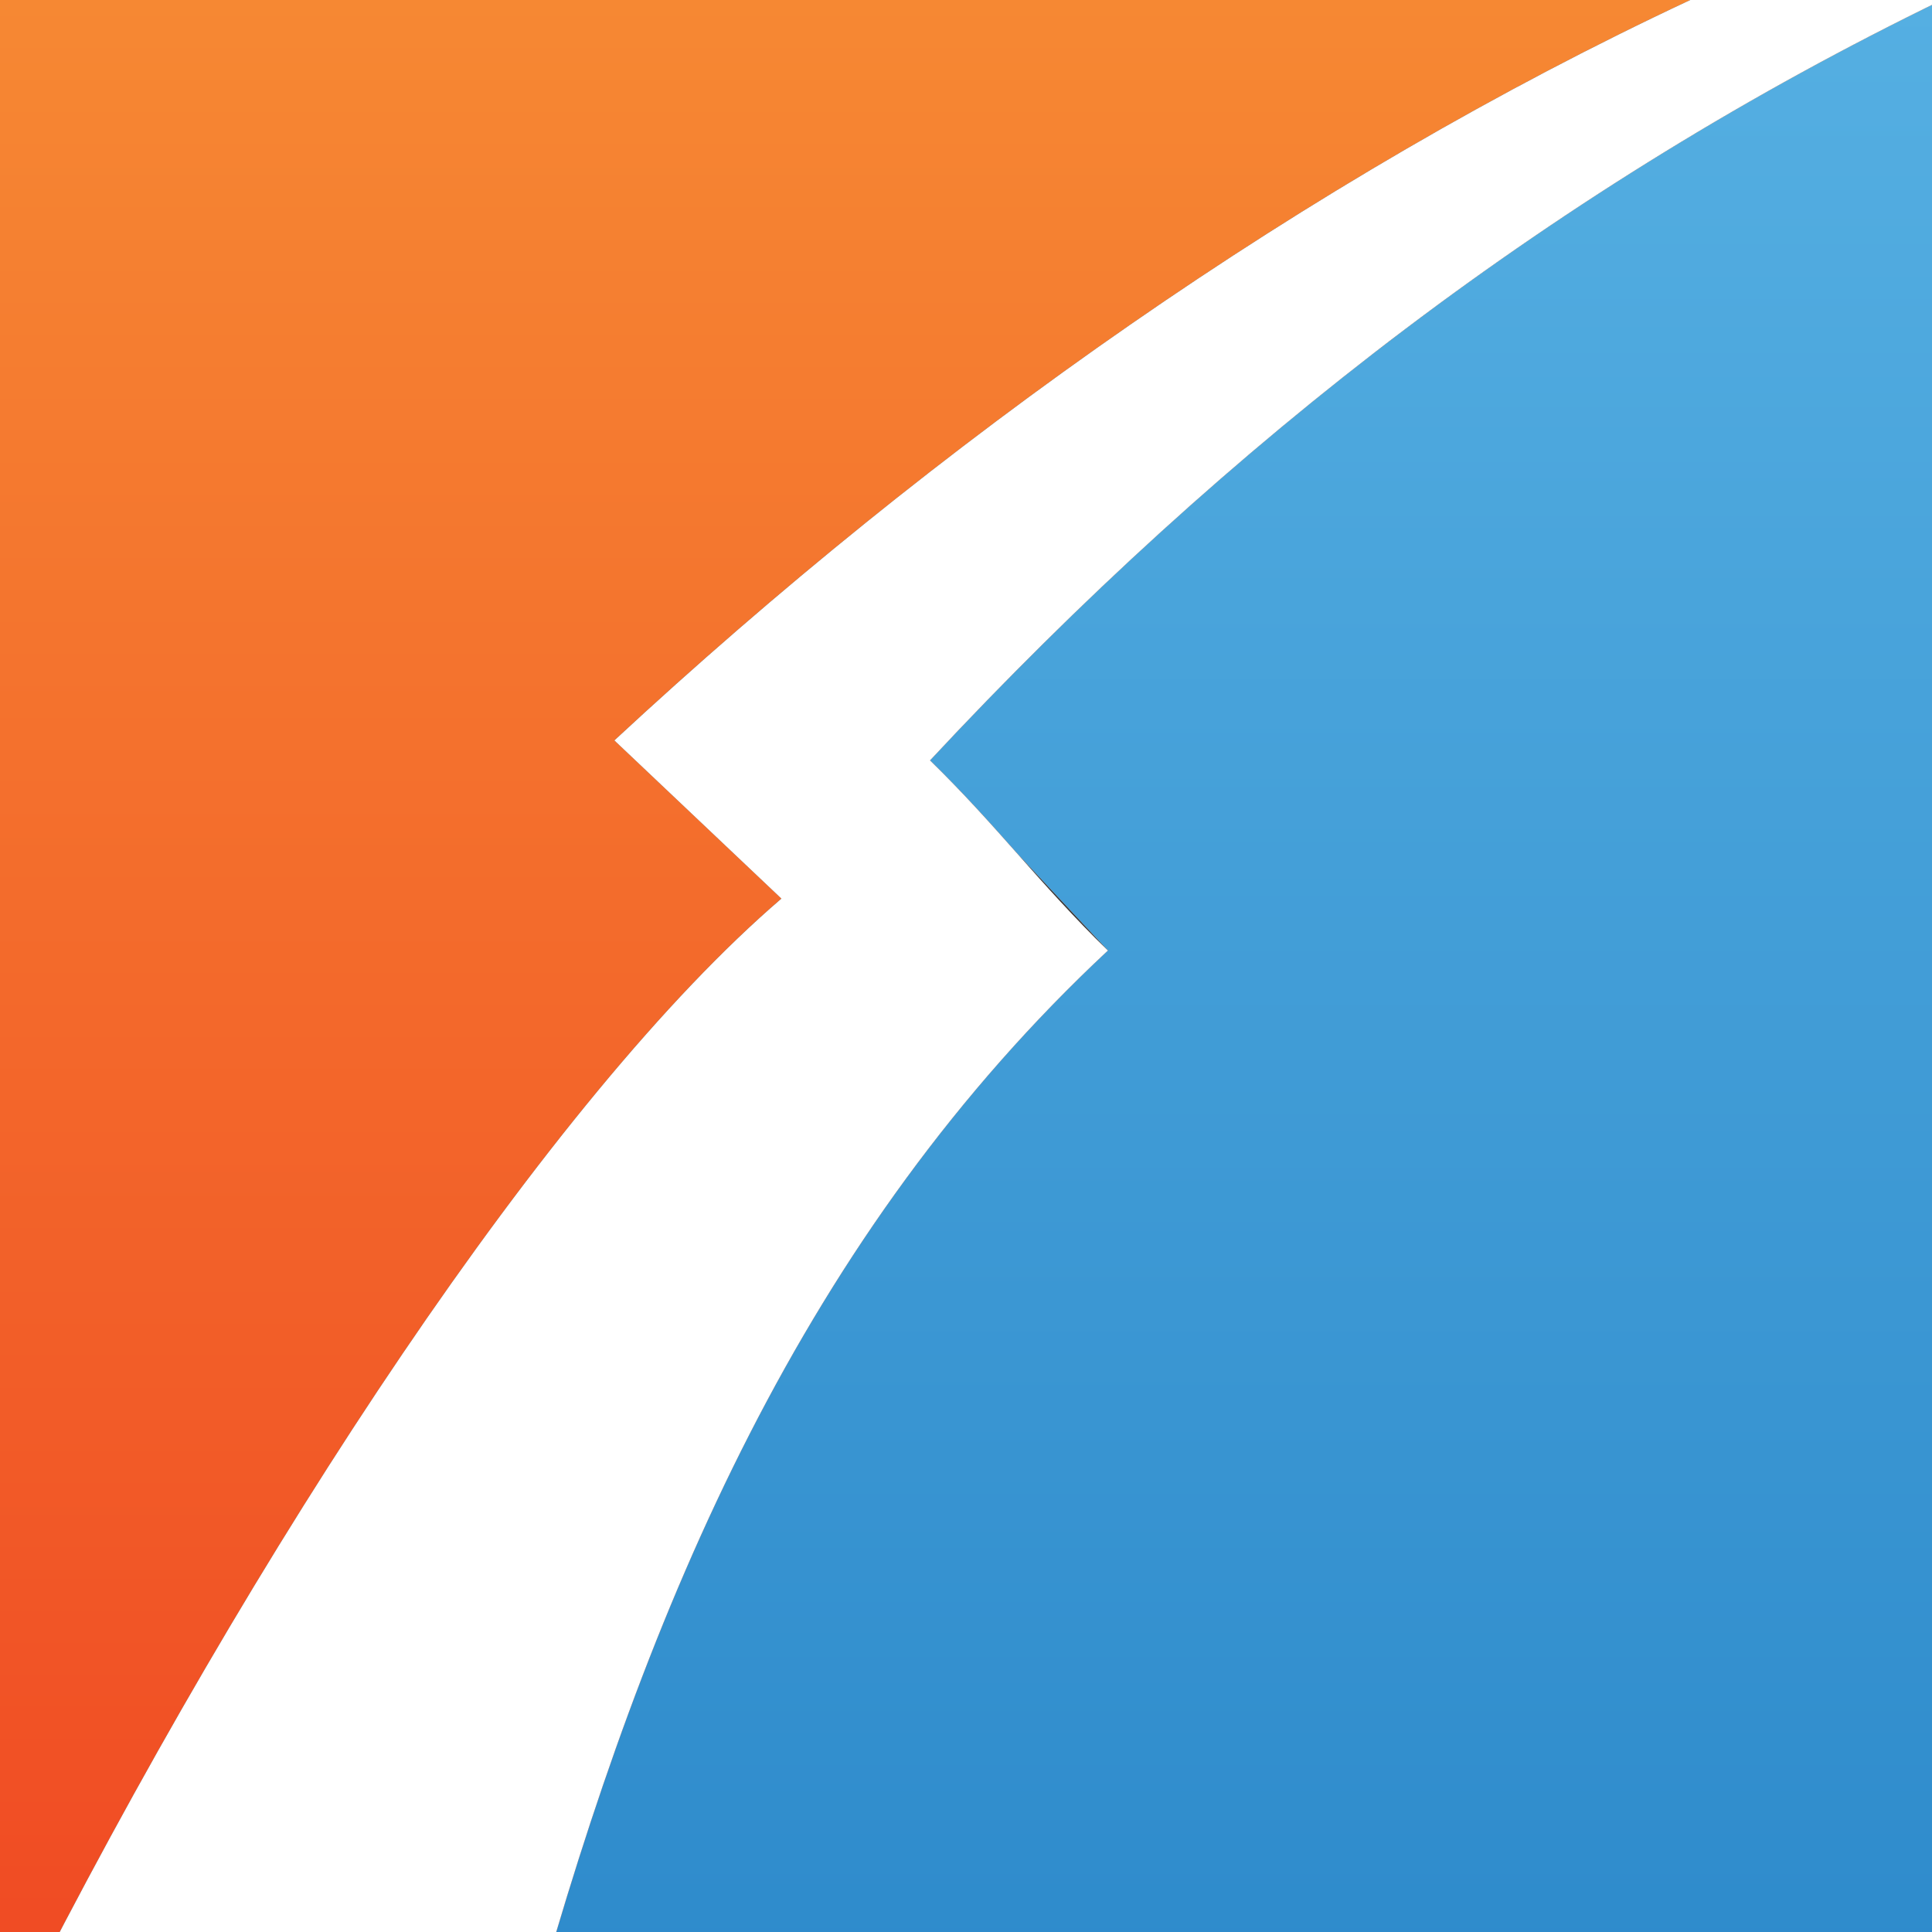 <svg width="148" height="148" viewBox="0 0 148 148" fill="none" xmlns="http://www.w3.org/2000/svg">
<rect x="0" y="0" width="148" height="148" fill="#333333" stroke="none"/>
<g clip-path="url(#clip0_6757_30833)">
<g clip-path="url(#clip1_6757_30833)">
<path d="M59.861 68.834L47.065 56.716C71.873 33.703 100.156 13.719 129.485 0H0V153.956H1.51C19.549 118.33 42.196 84 59.861 68.834Z" fill="url(#paint0_linear_6757_30833)"/>
<path d="M148.768 0C119.482 14.221 94.215 33.602 71.246 58.248C73.828 60.767 75.913 63.115 77.996 65.462L84.872 72.813C61.633 94.514 49.584 122.817 40.895 153.953H150.744V0H148.768Z" fill="url(#paint1_linear_6757_30833)"/>
<path d="M148.768 0C119.482 14.221 94.215 33.602 71.246 58.248C73.828 60.767 75.913 63.115 77.996 65.462L84.872 72.813C61.633 94.514 49.584 122.817 40.895 153.953H150.744V0H148.768Z" fill="url(#paint2_linear_6757_30833)"/>
<path d="M84.869 72.816C82.234 70.247 80.116 67.856 77.993 65.465C75.91 63.117 73.827 60.773 71.242 58.25C94.212 33.605 119.479 14.221 148.764 0H138.934H129.483C100.154 13.719 71.871 33.703 47.063 56.719L59.86 68.837C42.194 84 19.547 118.33 1.508 153.956H40.894C49.583 122.819 61.632 94.517 84.869 72.816Z" fill="white"/>
</g>
</g>
<defs>
<linearGradient id="paint0_linear_6757_30833" x1="0" y1="153.959" x2="0" y2="0.003" gradientUnits="userSpaceOnUse">
<stop stop-color="#F04923"/>
<stop offset="1" stop-color="#F68833"/>
</linearGradient>
<linearGradient id="paint1_linear_6757_30833" x1="0.002" y1="153.959" x2="0.002" y2="0.003" gradientUnits="userSpaceOnUse">
<stop stop-color="#F04923"/>
<stop offset="1" stop-color="#F68833"/>
</linearGradient>
<linearGradient id="paint2_linear_6757_30833" x1="0.002" y1="153.959" x2="0.002" y2="0.003" gradientUnits="userSpaceOnUse">
<stop stop-color="#2D8ACB"/>
<stop offset="1" stop-color="#55AFE2"/>
</linearGradient>
<clipPath id="clip0_6757_30833">
<rect width="148" height="148" fill="white"/>
</clipPath>
<clipPath id="clip1_6757_30833">
<rect width="148" height="148" fill="white"/>
</clipPath>
</defs>
</svg>
